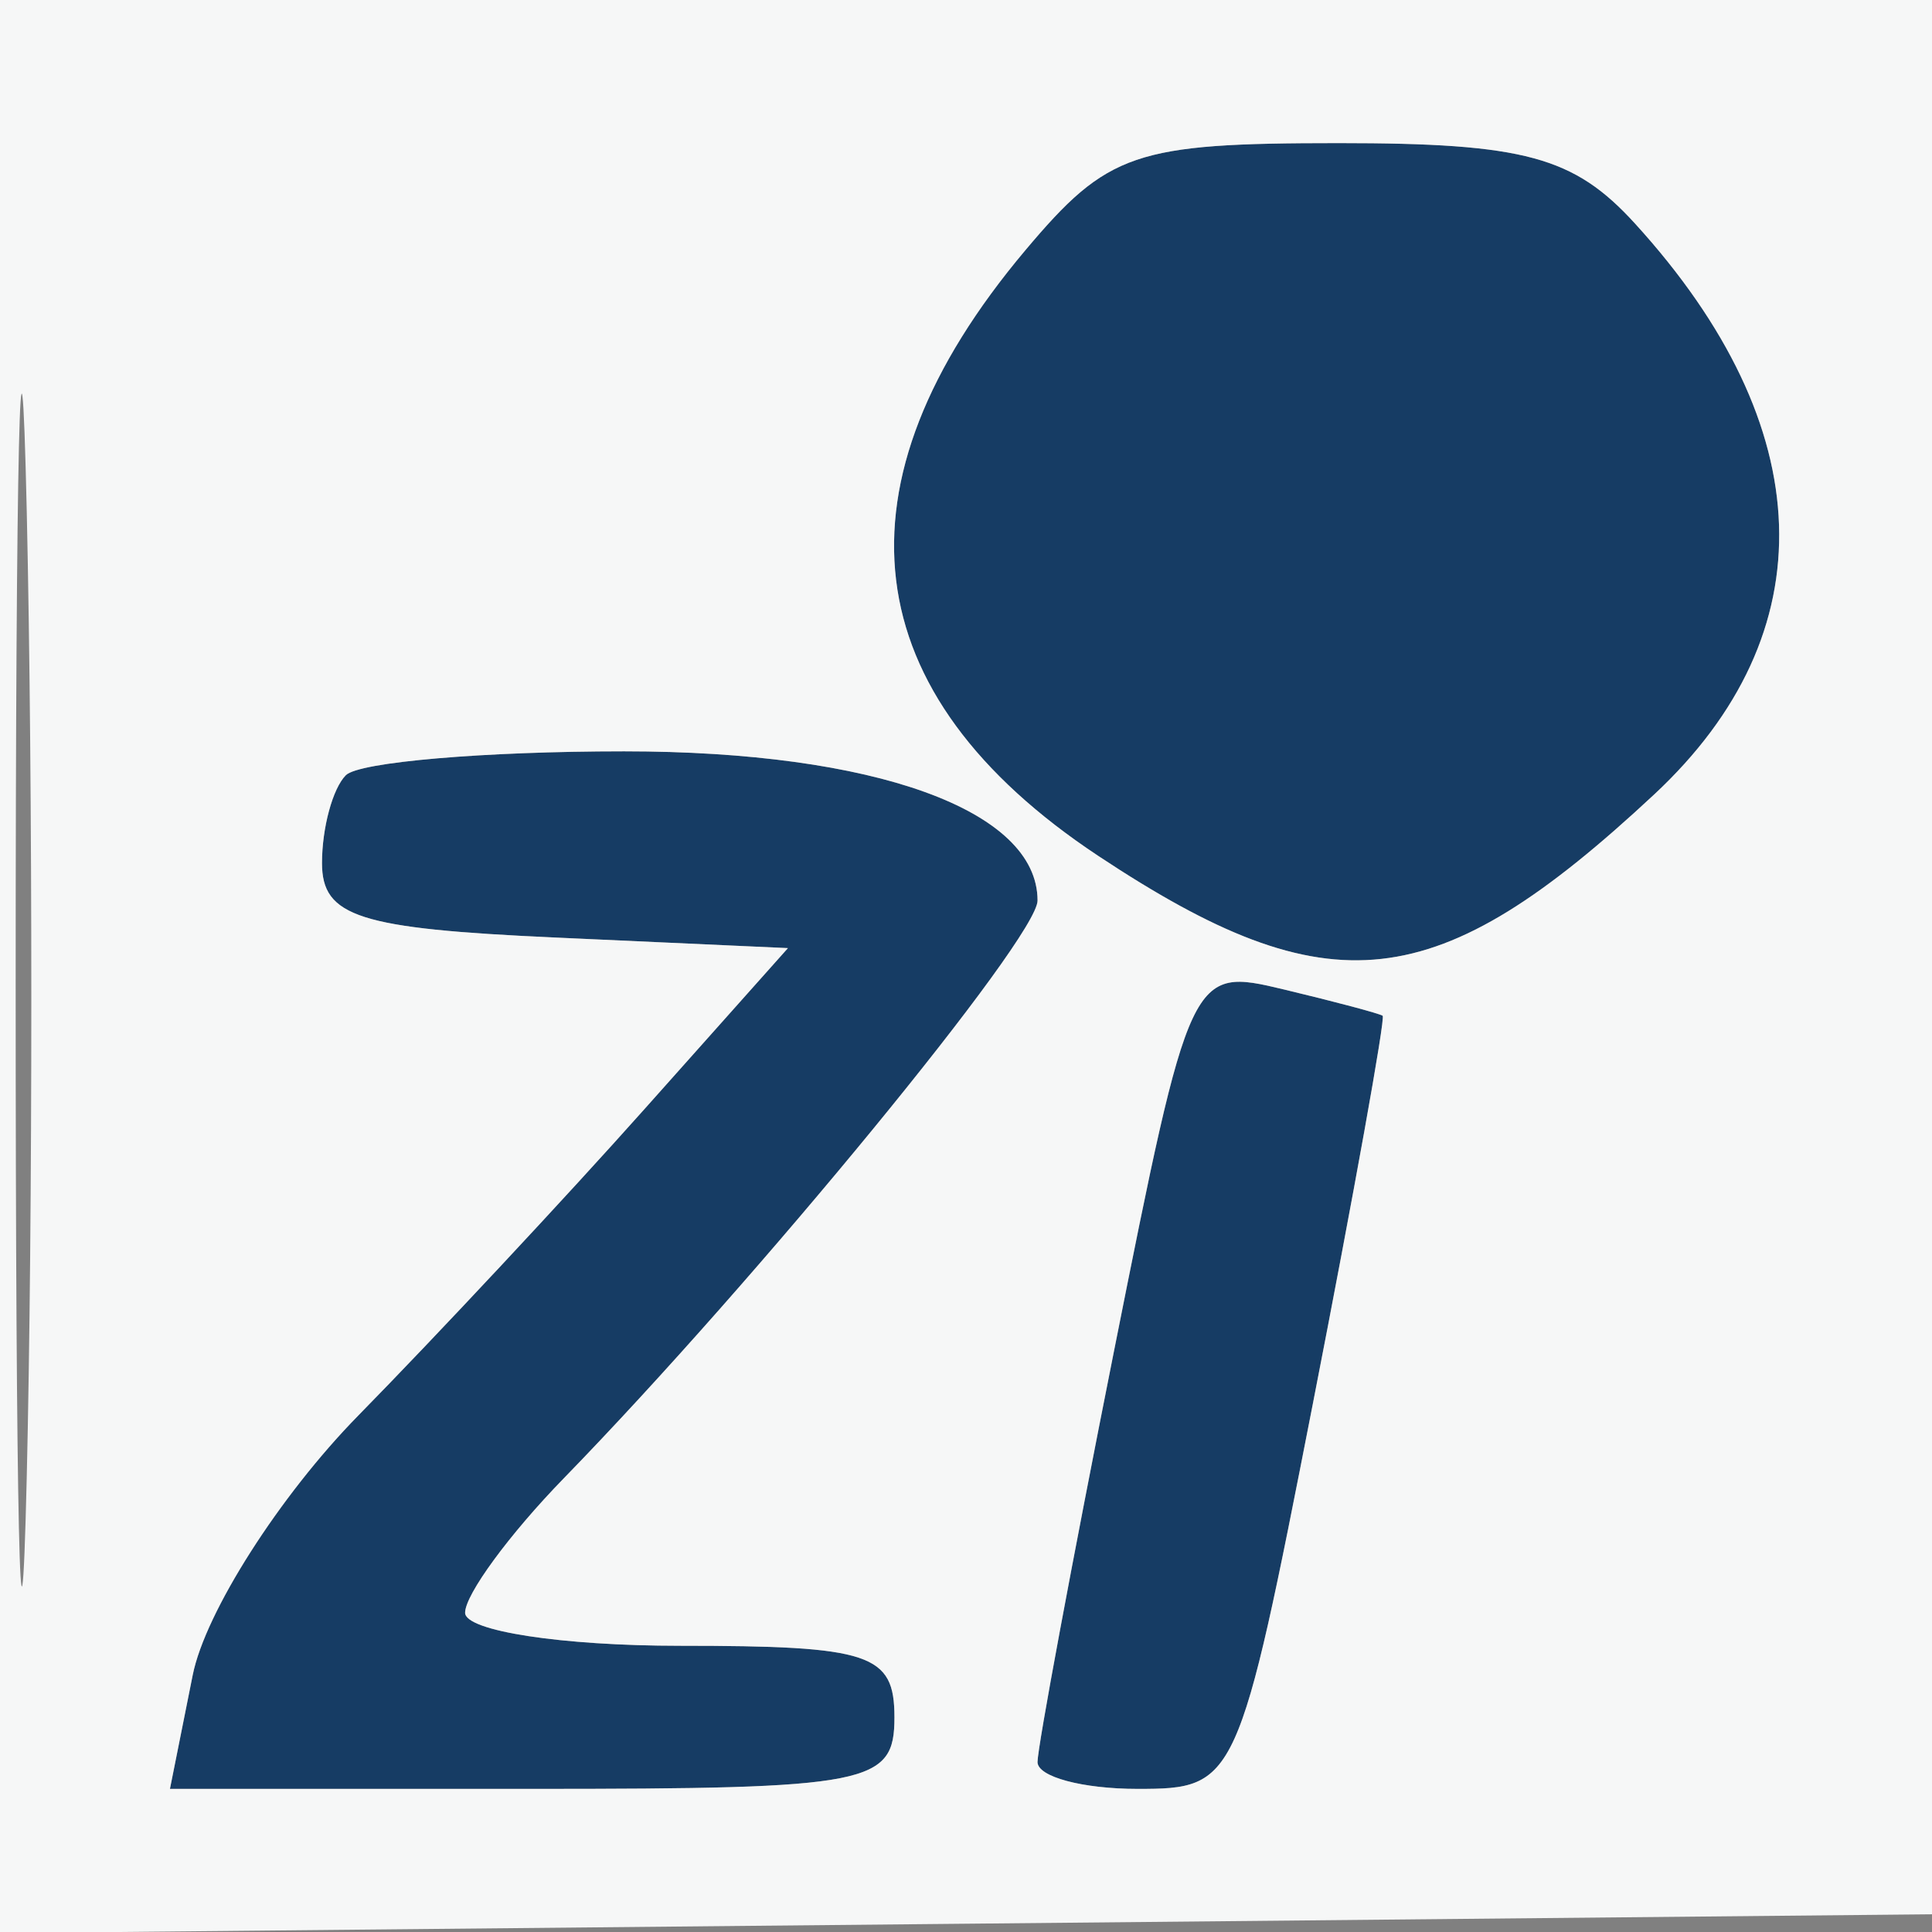 <svg xmlns="http://www.w3.org/2000/svg" width="54" height="54" viewBox="0 0 54 54" version="1.1"><rect x="0" y="0" width="54" height="54" fill="#808080" stroke="none"/><path d="M 28.658 6.995 C 23.149 13.542, 23.855 19.391, 30.703 23.927 C 37.173 28.212, 40.147 27.882, 46.238 22.203 C 51.072 17.694, 50.879 11.935, 45.701 6.250 C 43.994 4.376, 42.608 4, 37.415 4 C 31.715 4, 30.961 4.258, 28.658 6.995 M 9.667 21.667 C 9.300 22.033, 9 23.138, 9 24.121 C 9 25.625, 10.035 25.956, 15.511 26.204 L 22.023 26.500 18.012 31 C 15.806 33.475, 12.207 37.329, 10.013 39.565 C 7.817 41.803, 5.738 45.062, 5.387 46.815 L 4.750 50 14.875 50 C 24.333 50, 25 49.868, 25 48 C 25 46.222, 24.333 46, 19 46 C 15.700 46, 13 45.585, 13 45.077 C 13 44.569, 14.238 42.882, 15.751 41.327 C 21.165 35.764, 29 26.209, 29 25.171 C 29 22.642, 24.451 21, 17.444 21 C 13.533 21, 10.033 21.300, 9.667 21.667 M 31.136 37.765 C 29.961 43.669, 28.999 48.837, 28.999 49.250 C 29 49.663, 30.258 50, 31.796 50 C 34.553 50, 34.620 49.853, 36.692 39.250 C 37.847 33.337, 38.726 28.451, 38.646 28.391 C 38.566 28.331, 37.324 28, 35.887 27.656 C 33.284 27.033, 33.266 27.072, 31.136 37.765" stroke="none" fill="#163c64" fill-rule="evenodd"/><path d="M 0 27.016 L 0 54.032 27.250 53.766 L 54.500 53.500 54.766 26.750 L 55.033 0 27.516 0 L 0 0 0 27.016 M 0.438 27.500 C 0.437 42.350, 0.576 48.564, 0.747 41.310 C 0.918 34.055, 0.918 21.905, 0.748 14.310 C 0.578 6.714, 0.438 12.650, 0.438 27.500 M 28.658 6.995 C 23.149 13.542, 23.855 19.391, 30.703 23.927 C 37.173 28.212, 40.147 27.882, 46.238 22.203 C 51.072 17.694, 50.879 11.935, 45.701 6.250 C 43.994 4.376, 42.608 4, 37.415 4 C 31.715 4, 30.961 4.258, 28.658 6.995 M 9.667 21.667 C 9.300 22.033, 9 23.138, 9 24.121 C 9 25.625, 10.035 25.956, 15.511 26.204 L 22.023 26.500 18.012 31 C 15.806 33.475, 12.207 37.329, 10.013 39.565 C 7.817 41.803, 5.738 45.062, 5.387 46.815 L 4.750 50 14.875 50 C 24.333 50, 25 49.868, 25 48 C 25 46.222, 24.333 46, 19 46 C 15.700 46, 13 45.585, 13 45.077 C 13 44.569, 14.238 42.882, 15.751 41.327 C 21.165 35.764, 29 26.209, 29 25.171 C 29 22.642, 24.451 21, 17.444 21 C 13.533 21, 10.033 21.300, 9.667 21.667 M 31.136 37.765 C 29.961 43.669, 28.999 48.837, 28.999 49.250 C 29 49.663, 30.258 50, 31.796 50 C 34.553 50, 34.620 49.853, 36.692 39.250 C 37.847 33.337, 38.726 28.451, 38.646 28.391 C 38.566 28.331, 37.324 28, 35.887 27.656 C 33.284 27.033, 33.266 27.072, 31.136 37.765" stroke="none" fill="#f6f7f7" fill-rule="evenodd"/></svg>